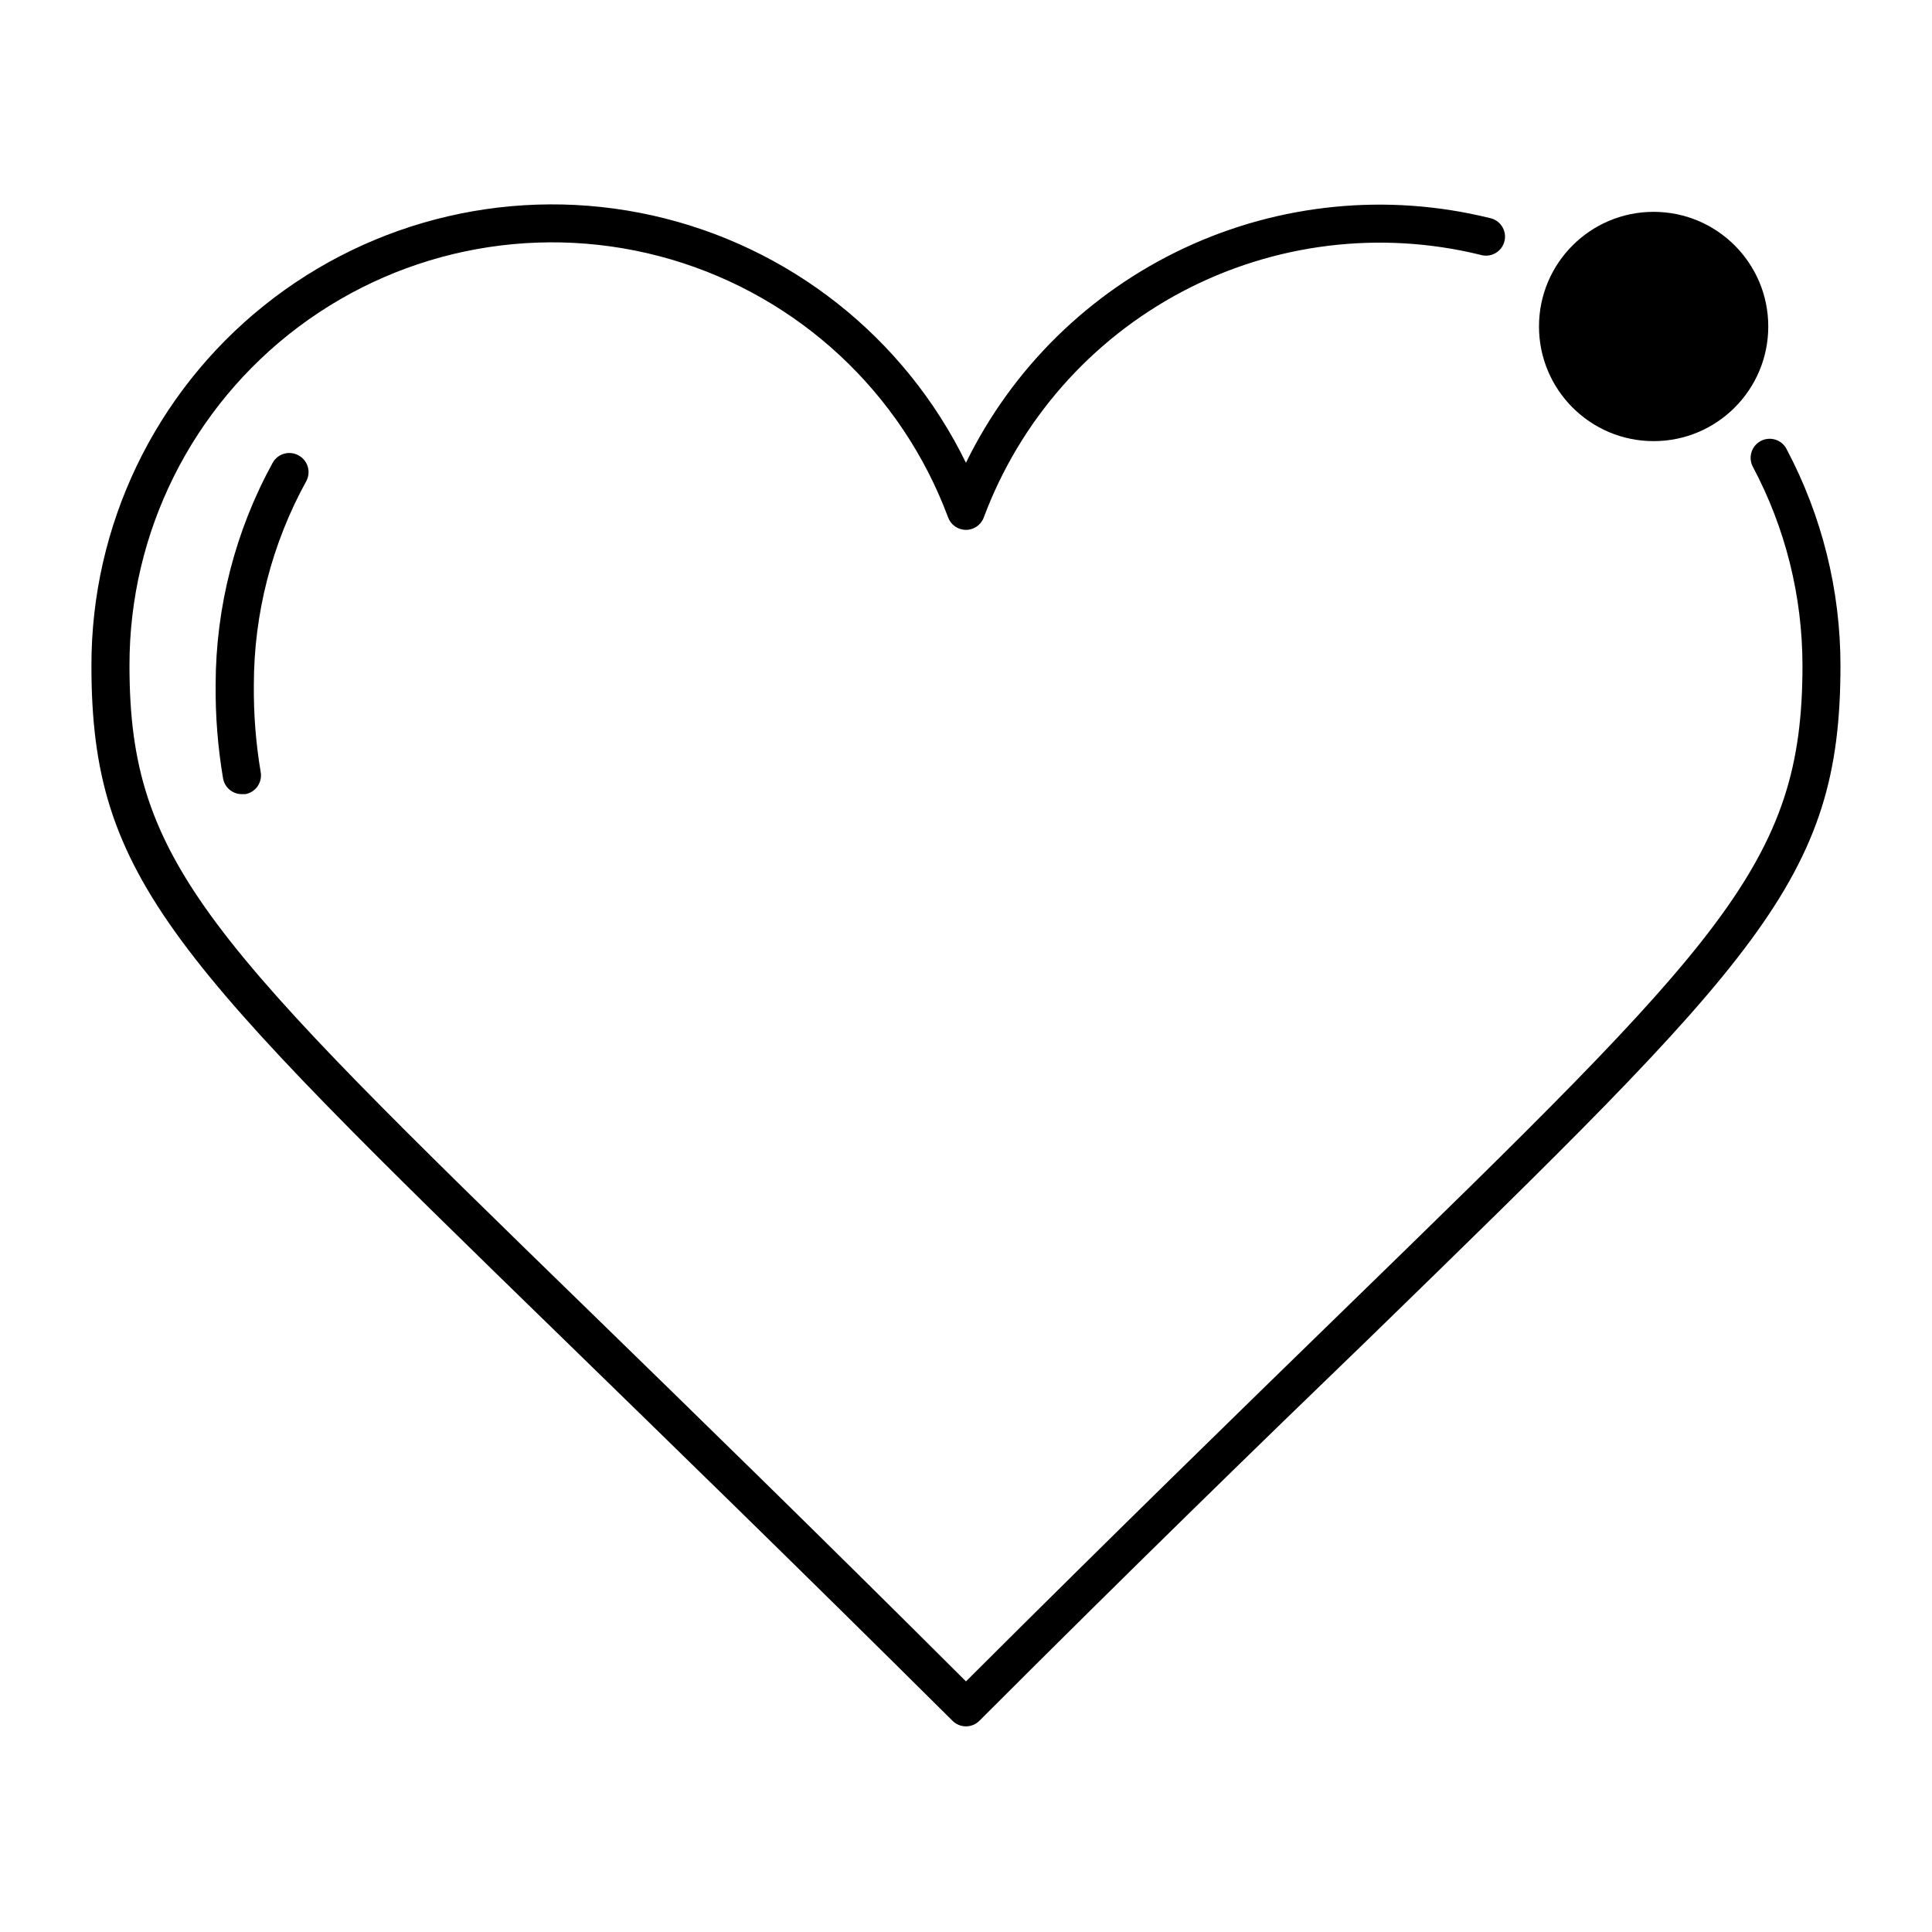 <?xml version="1.0" encoding="UTF-8"?>
<!-- Uploaded to: SVG Repo, www.svgrepo.com, Generator: SVG Repo Mixer Tools -->
<svg fill="#000000" width="800px" height="800px" version="1.1" viewBox="144 144 512 512" xmlns="http://www.w3.org/2000/svg">
 <g>
  <path d="m617.44 262.96c-1.305-2.461-4.363-3.398-6.824-2.09-2.465 1.309-3.398 4.363-2.094 6.828 8.637 16.223 13.148 34.32 13.152 52.699 0 52.445-21.109 73.004-122.43 171.6-26.703 25.996-59.754 58.188-99.25 97.586-39.5-39.398-72.547-71.59-99.25-97.59-101.32-98.594-122.43-119.15-122.43-171.59-0.059-35.312 16.539-68.582 44.789-89.773 28.246-21.188 64.832-27.816 98.715-17.883 33.887 9.938 61.102 35.27 73.434 68.355 0.723 1.996 2.617 3.32 4.738 3.32 2.117 0 4.012-1.324 4.734-3.32 9.602-25.703 28.309-46.988 52.566-59.812 24.258-12.824 52.379-16.297 79.027-9.762 1.328 0.41 2.769 0.254 3.977-0.434 1.211-0.688 2.082-1.84 2.41-3.191 0.328-1.352 0.082-2.781-0.68-3.945-0.762-1.164-1.969-1.961-3.336-2.203-27.055-6.648-55.57-3.84-80.805 7.969-25.23 11.805-45.664 31.891-57.895 56.922-16.285-33.324-46.832-57.434-83.023-65.535-36.191-8.098-74.105 0.695-103.04 23.902-28.93 23.203-45.746 58.301-45.695 95.391 0 56.727 21.613 77.734 125.5 178.85 27.457 26.754 61.668 60.004 102.68 100.76 0.945 0.953 2.234 1.488 3.578 1.488s2.629-0.535 3.574-1.488c41.012-41.012 75.219-74.262 102.68-100.76 103.89-101.12 125.5-122.12 125.5-178.85 0-20.027-4.914-39.75-14.309-57.438z"/>
  <path d="m223.11 264.68c-1.168-0.648-2.547-0.805-3.832-0.438-1.285 0.367-2.371 1.23-3.019 2.402-9.891 18.02-15.086 38.238-15.113 58.793-0.078 8.32 0.578 16.633 1.965 24.84 0.422 2.441 2.559 4.215 5.039 4.18h0.855c1.316-0.23 2.488-0.98 3.25-2.074 0.766-1.098 1.066-2.453 0.832-3.769-1.285-7.621-1.891-15.344-1.816-23.074 0-18.867 4.766-37.426 13.855-53.957 0.66-1.18 0.82-2.578 0.441-3.875s-1.262-2.391-2.457-3.027z"/>
  <path d="m612.61 230.52c0 16.781-13.602 30.383-30.379 30.383-16.777 0-30.379-13.602-30.379-30.383 0-16.777 13.602-30.379 30.379-30.379 16.777 0 30.379 13.602 30.379 30.379"/>
 </g>
</svg>